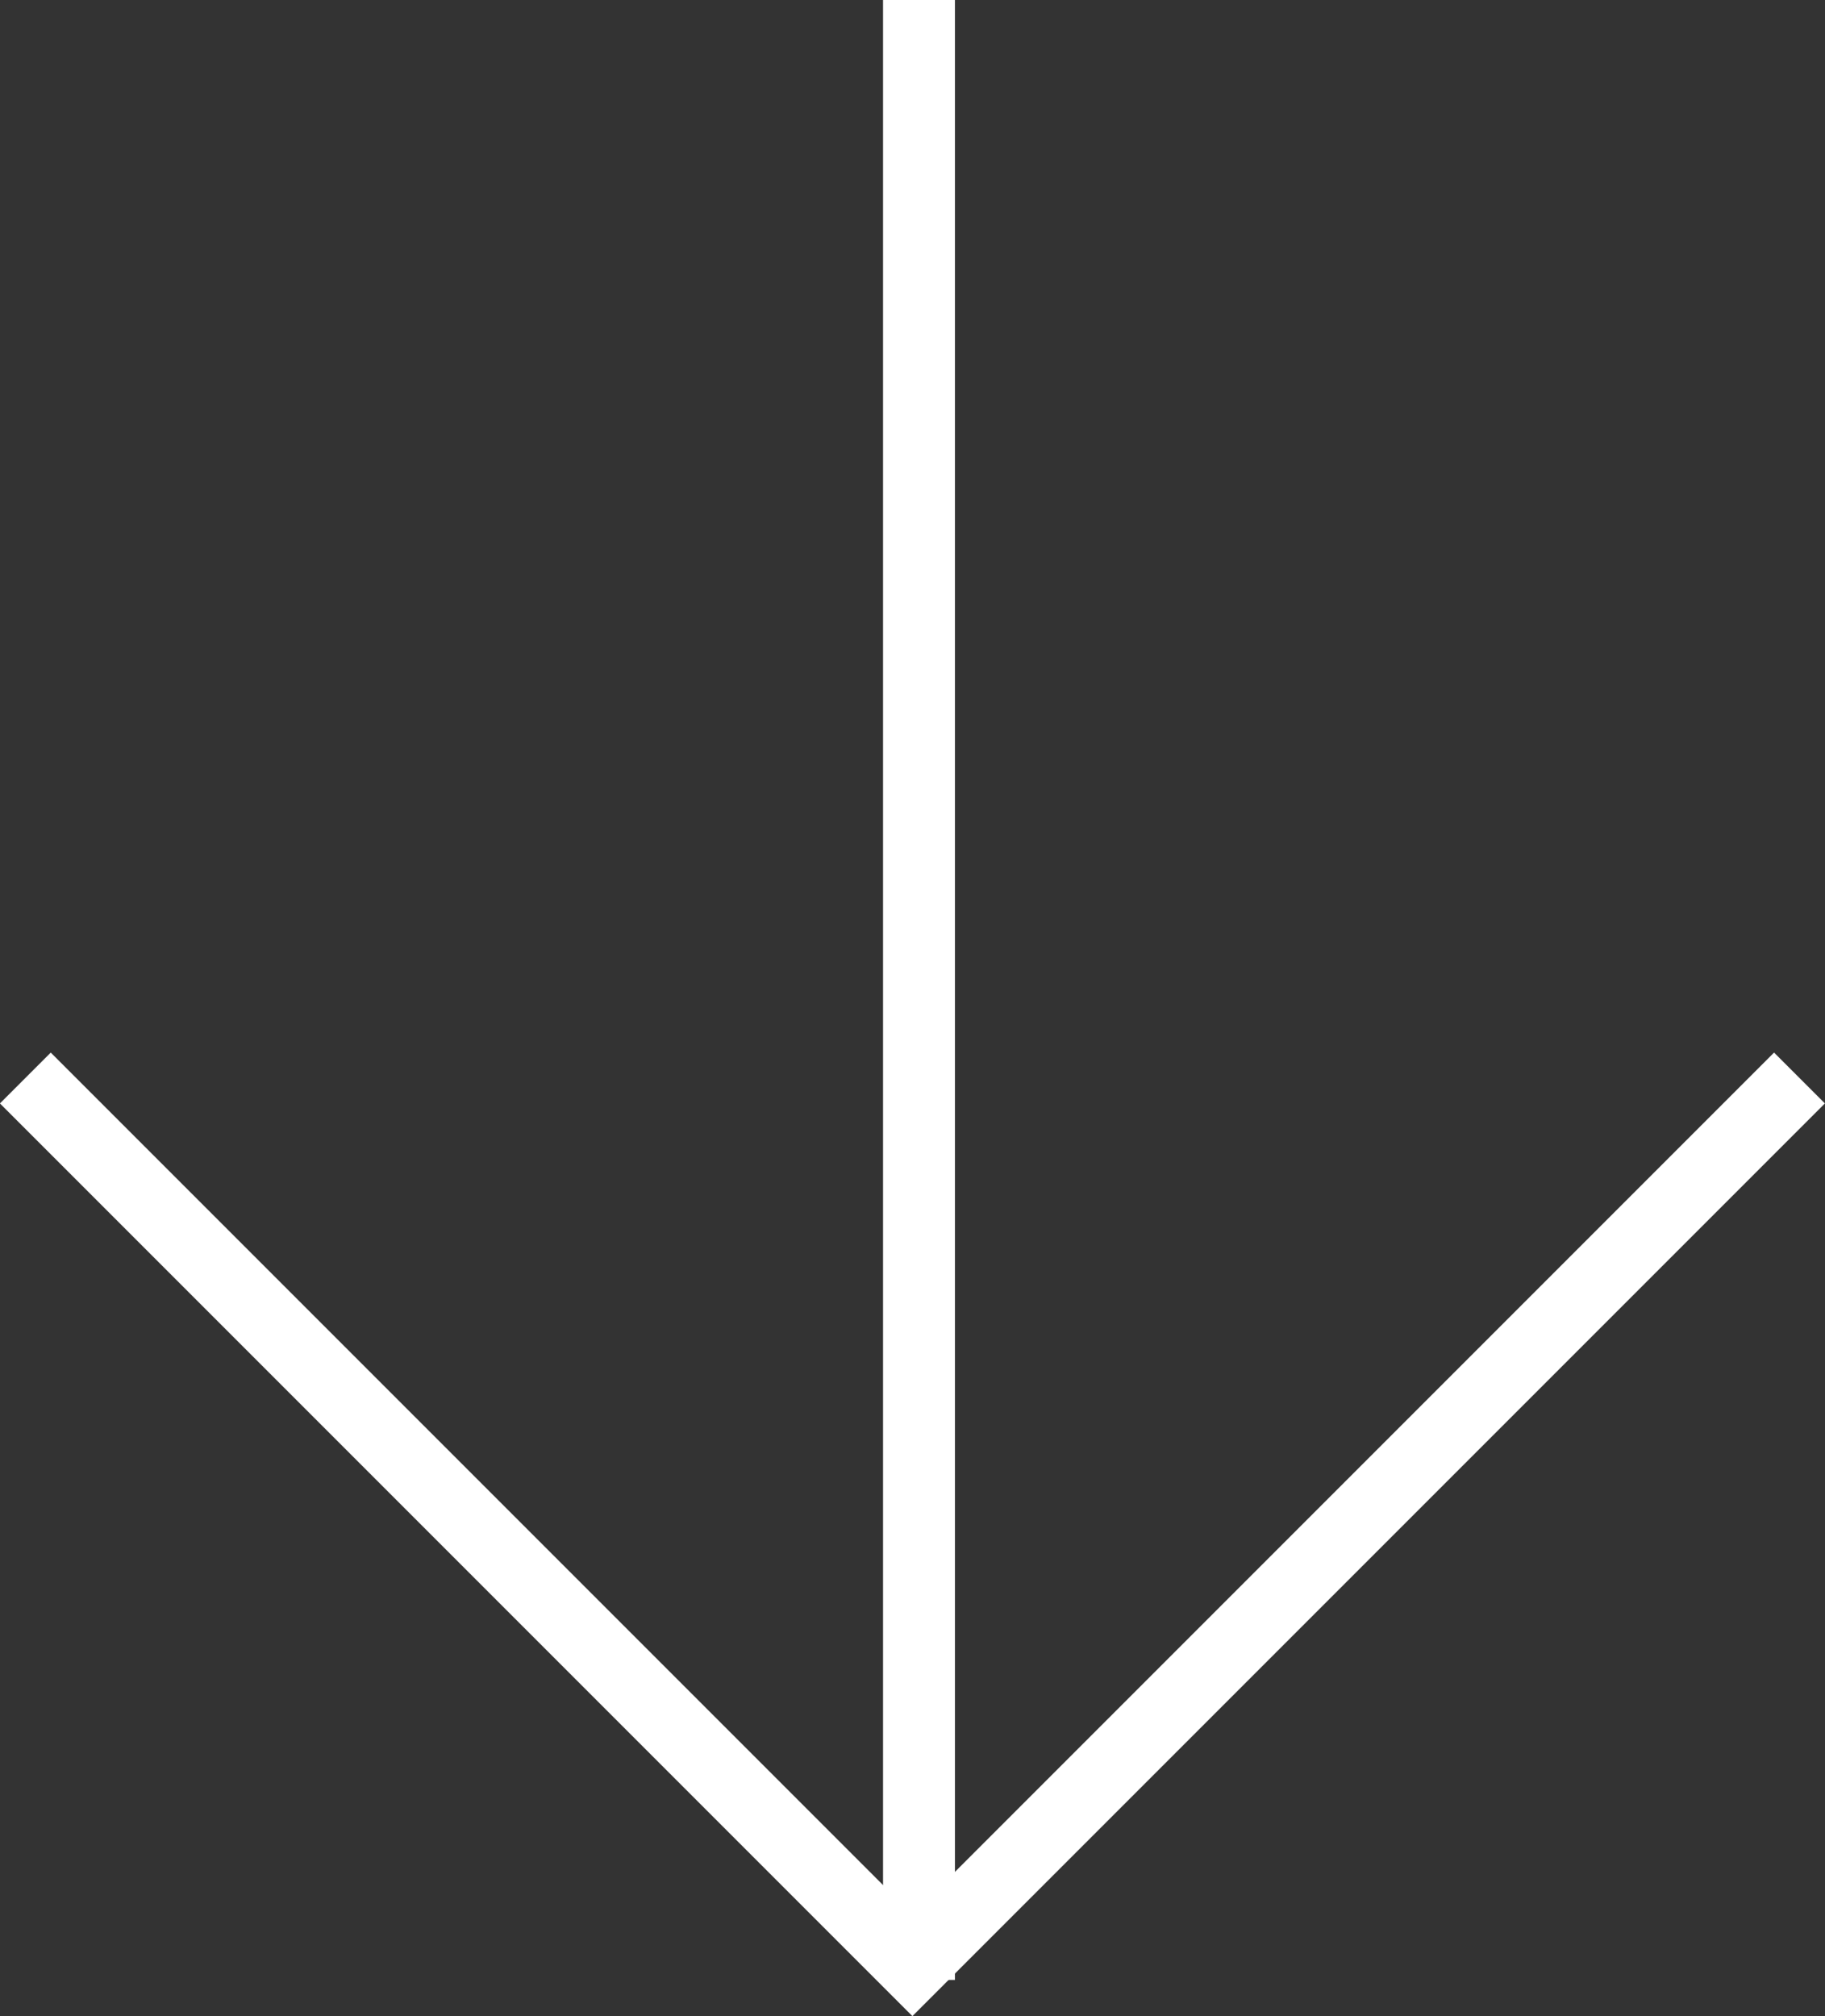 <svg xmlns="http://www.w3.org/2000/svg" width="50.775" height="56.079" viewBox="0 0 50.775 56.079">
  <rect x="0" y="0" width="50.775" height="56.079" fill="#333333" stroke="none"/>
  <defs>
    <style>
      .cls-1 {
        fill: none;
        stroke: #ffffff;
        stroke-width: 2px;
      }
    </style>
  </defs>
  <g id="Group_3" data-name="Group 3" transform="translate(-1814.932 -979.144)">
    <line id="Line_22" data-name="Line 22" class="cls-1" x2="55.072" transform="translate(1840.5 979.144) rotate(90)"/>
    <path id="Path_31" data-name="Path 31" class="cls-1" d="M308.411,1716l24.68,24.68-24.68,24.68" transform="translate(3580.997 700.718) rotate(90)"/>
  </g>
</svg>
